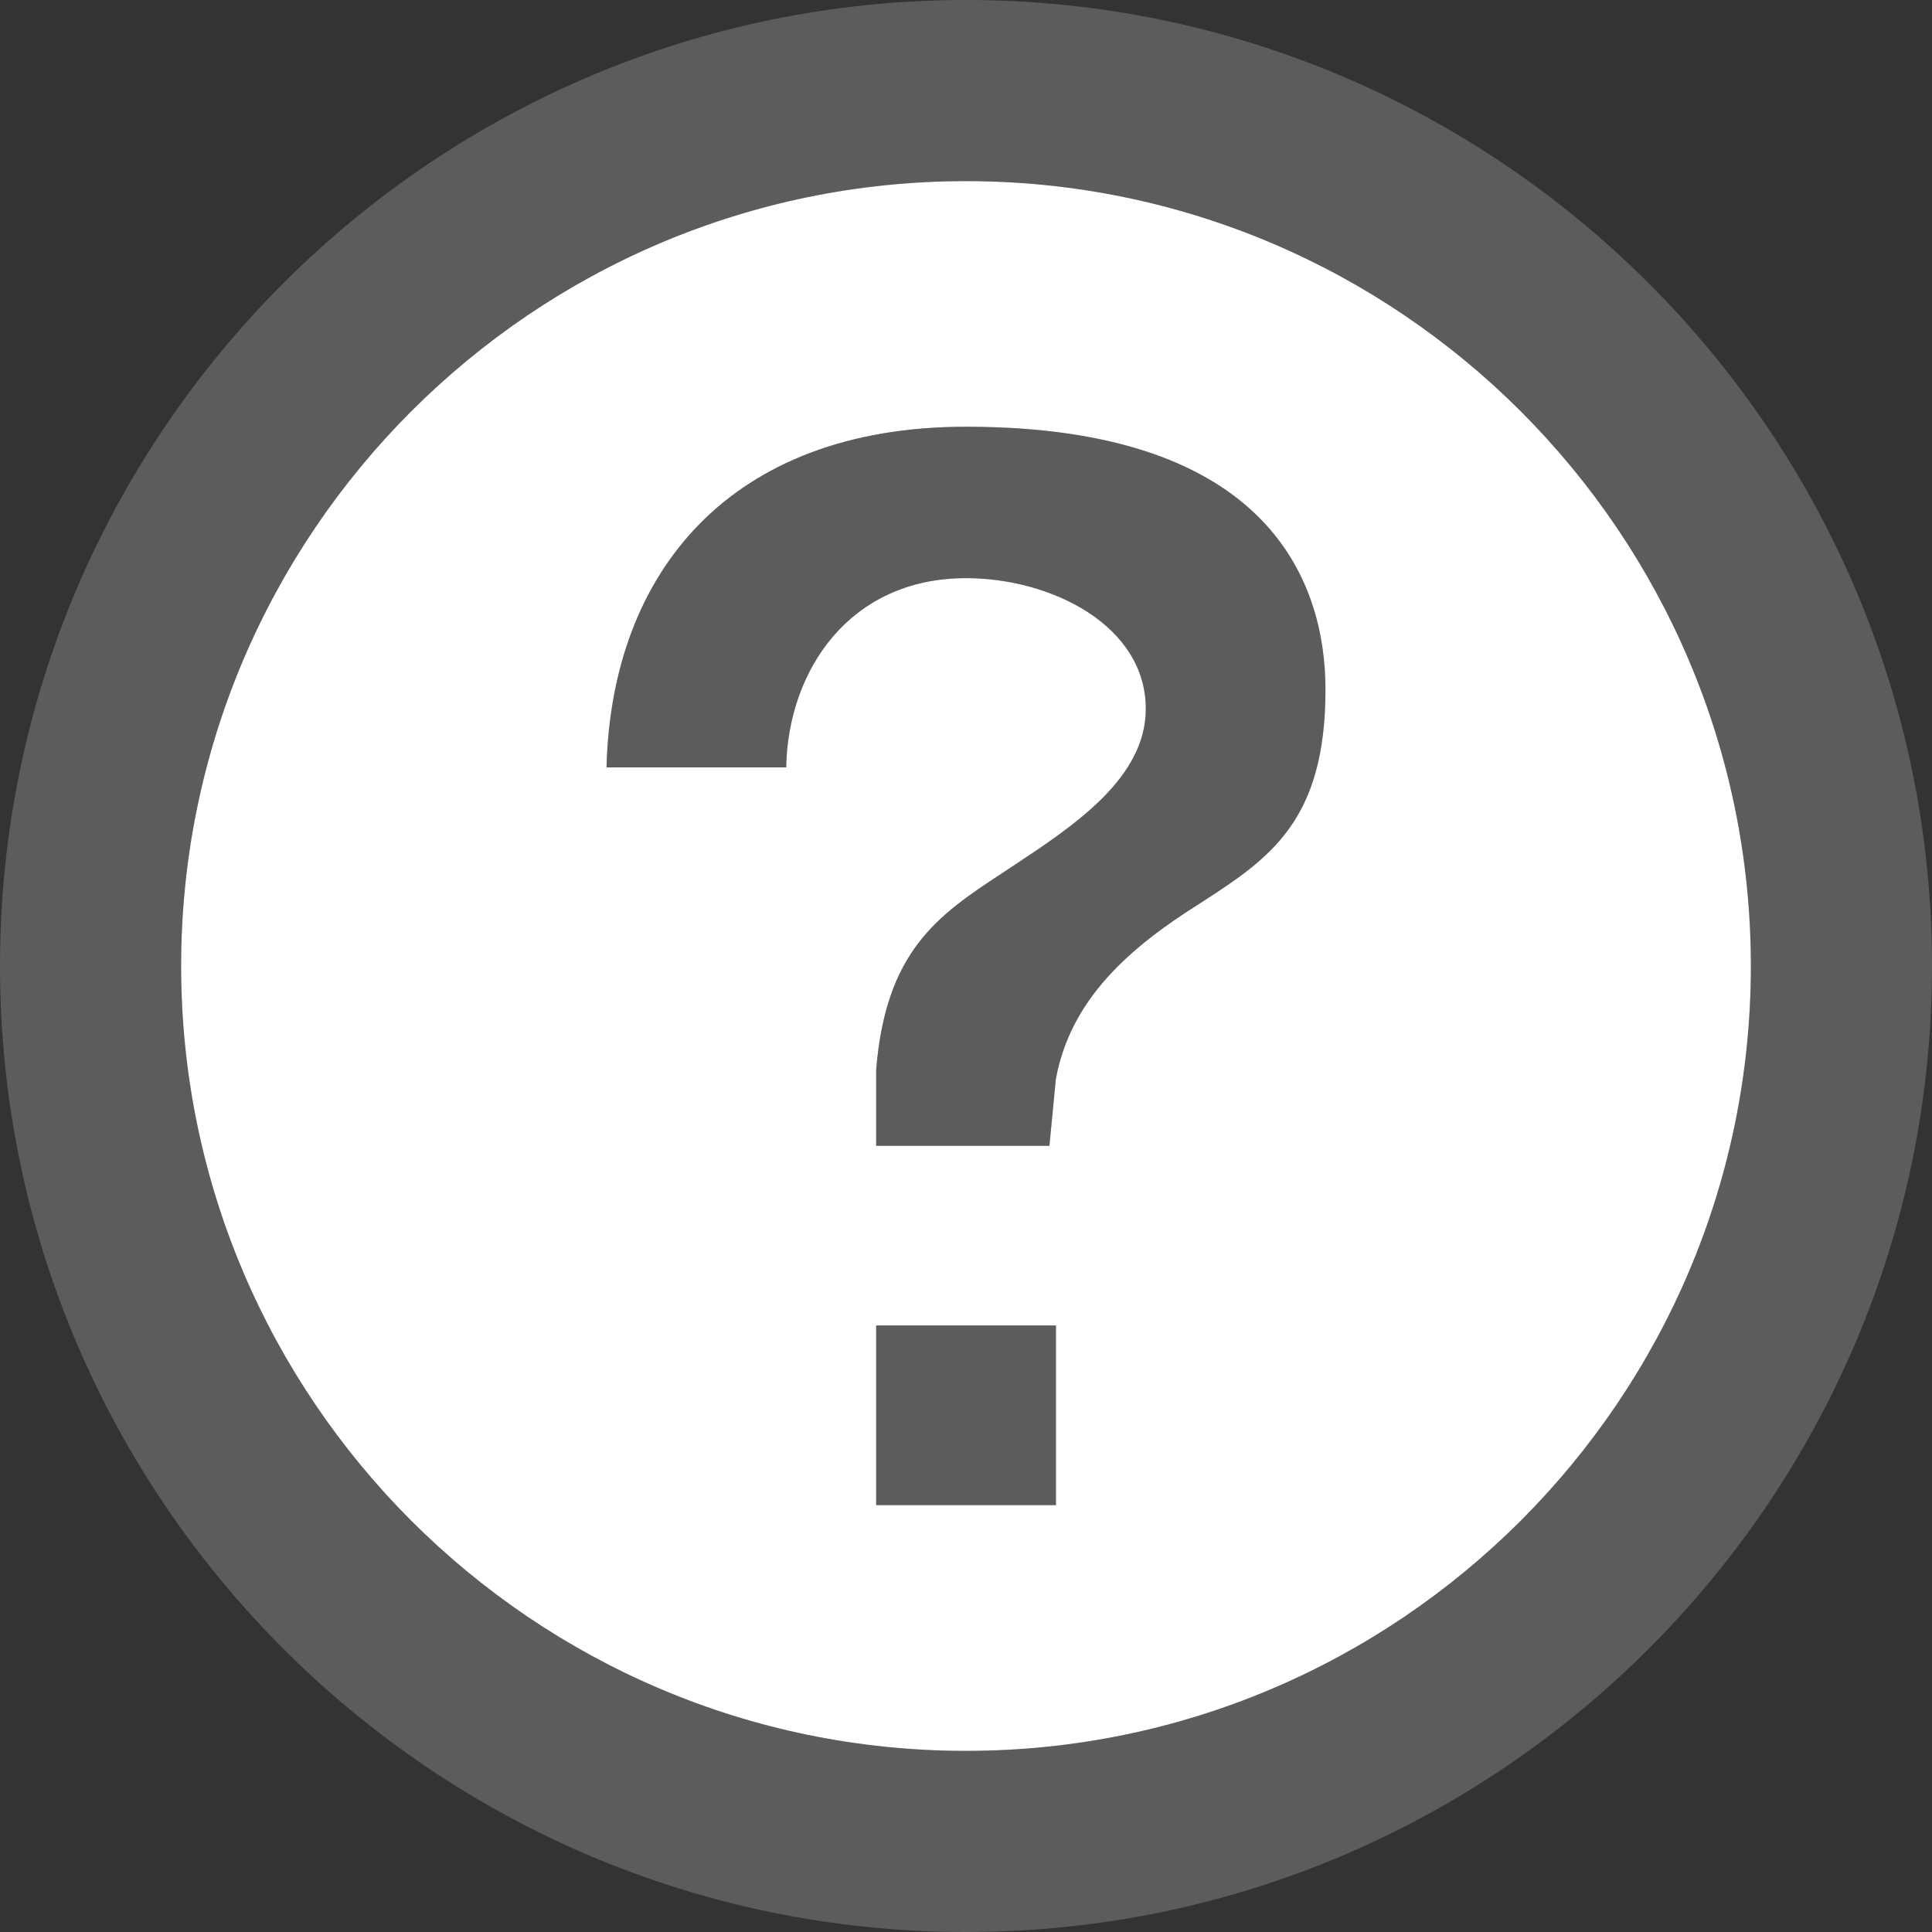 <?xml version="1.0" encoding="utf-8"?>
<svg version="1.1" id="Layer_1" xmlns="http://www.w3.org/2000/svg" xmlns:xlink="http://www.w3.org/1999/xlink" x="0px" y="0px"
	 width="16px" height="16px" viewBox="0 0 16 16" enable-background="new 0 0 16 16" xml:space="preserve">
<rect x="0" y="0" width="16" height="16" fill="#333333" stroke="none"/>
<path fill="#5C5C5C" d="M8,16c-4.411,0-8-3.589-8-8s3.589-8,8-8s8,3.589,8,8S12.411,16,8,16z M8,1.5C4.416,1.5,1.5,4.416,1.5,8
	s2.916,6.5,6.5,6.5s6.5-2.916,6.5-6.5S11.584,1.5,8,1.5z M6.511,6.355H5.023C5.063,4.742,6.044,3.534,8,3.534
	c2.531,0,2.977,1.308,2.977,2.177c0,1.094-0.467,1.399-1.042,1.771c-0.576,0.361-1.07,0.79-1.191,1.454L8.691,9.489H7.256v-0.63
	c0.08-0.981,0.507-1.277,1.042-1.627c0.03-0.02,0.06-0.04,0.091-0.06c0.506-0.335,1.1-0.728,1.1-1.302
	C9.489,5.182,8.71,4.788,8,4.788C7.035,4.788,6.525,5.554,6.511,6.355z M8.744,10.977v1.488H7.256v-1.488H8.744z"/>
<path fill="#FFFFFF" d="M8,1.5C4.416,1.5,1.5,4.416,1.5,8s2.916,6.5,6.5,6.5s6.5-2.916,6.5-6.5S11.584,1.5,8,1.5z M8.744,12.465
	H7.256v-1.488h1.489V12.465z M9.935,7.483c-0.576,0.361-1.07,0.79-1.191,1.454L8.691,9.489H7.256v-0.63
	c0.08-0.981,0.507-1.277,1.042-1.627c0.03-0.02,0.06-0.04,0.091-0.06c0.506-0.335,1.1-0.728,1.1-1.302
	C9.489,5.182,8.71,4.788,8,4.788c-0.965,0-1.475,0.766-1.489,1.567H5.023C5.063,4.742,6.044,3.534,8,3.534
	c2.531,0,2.977,1.308,2.977,2.177C10.977,6.806,10.51,7.111,9.935,7.483z"/>
</svg>
